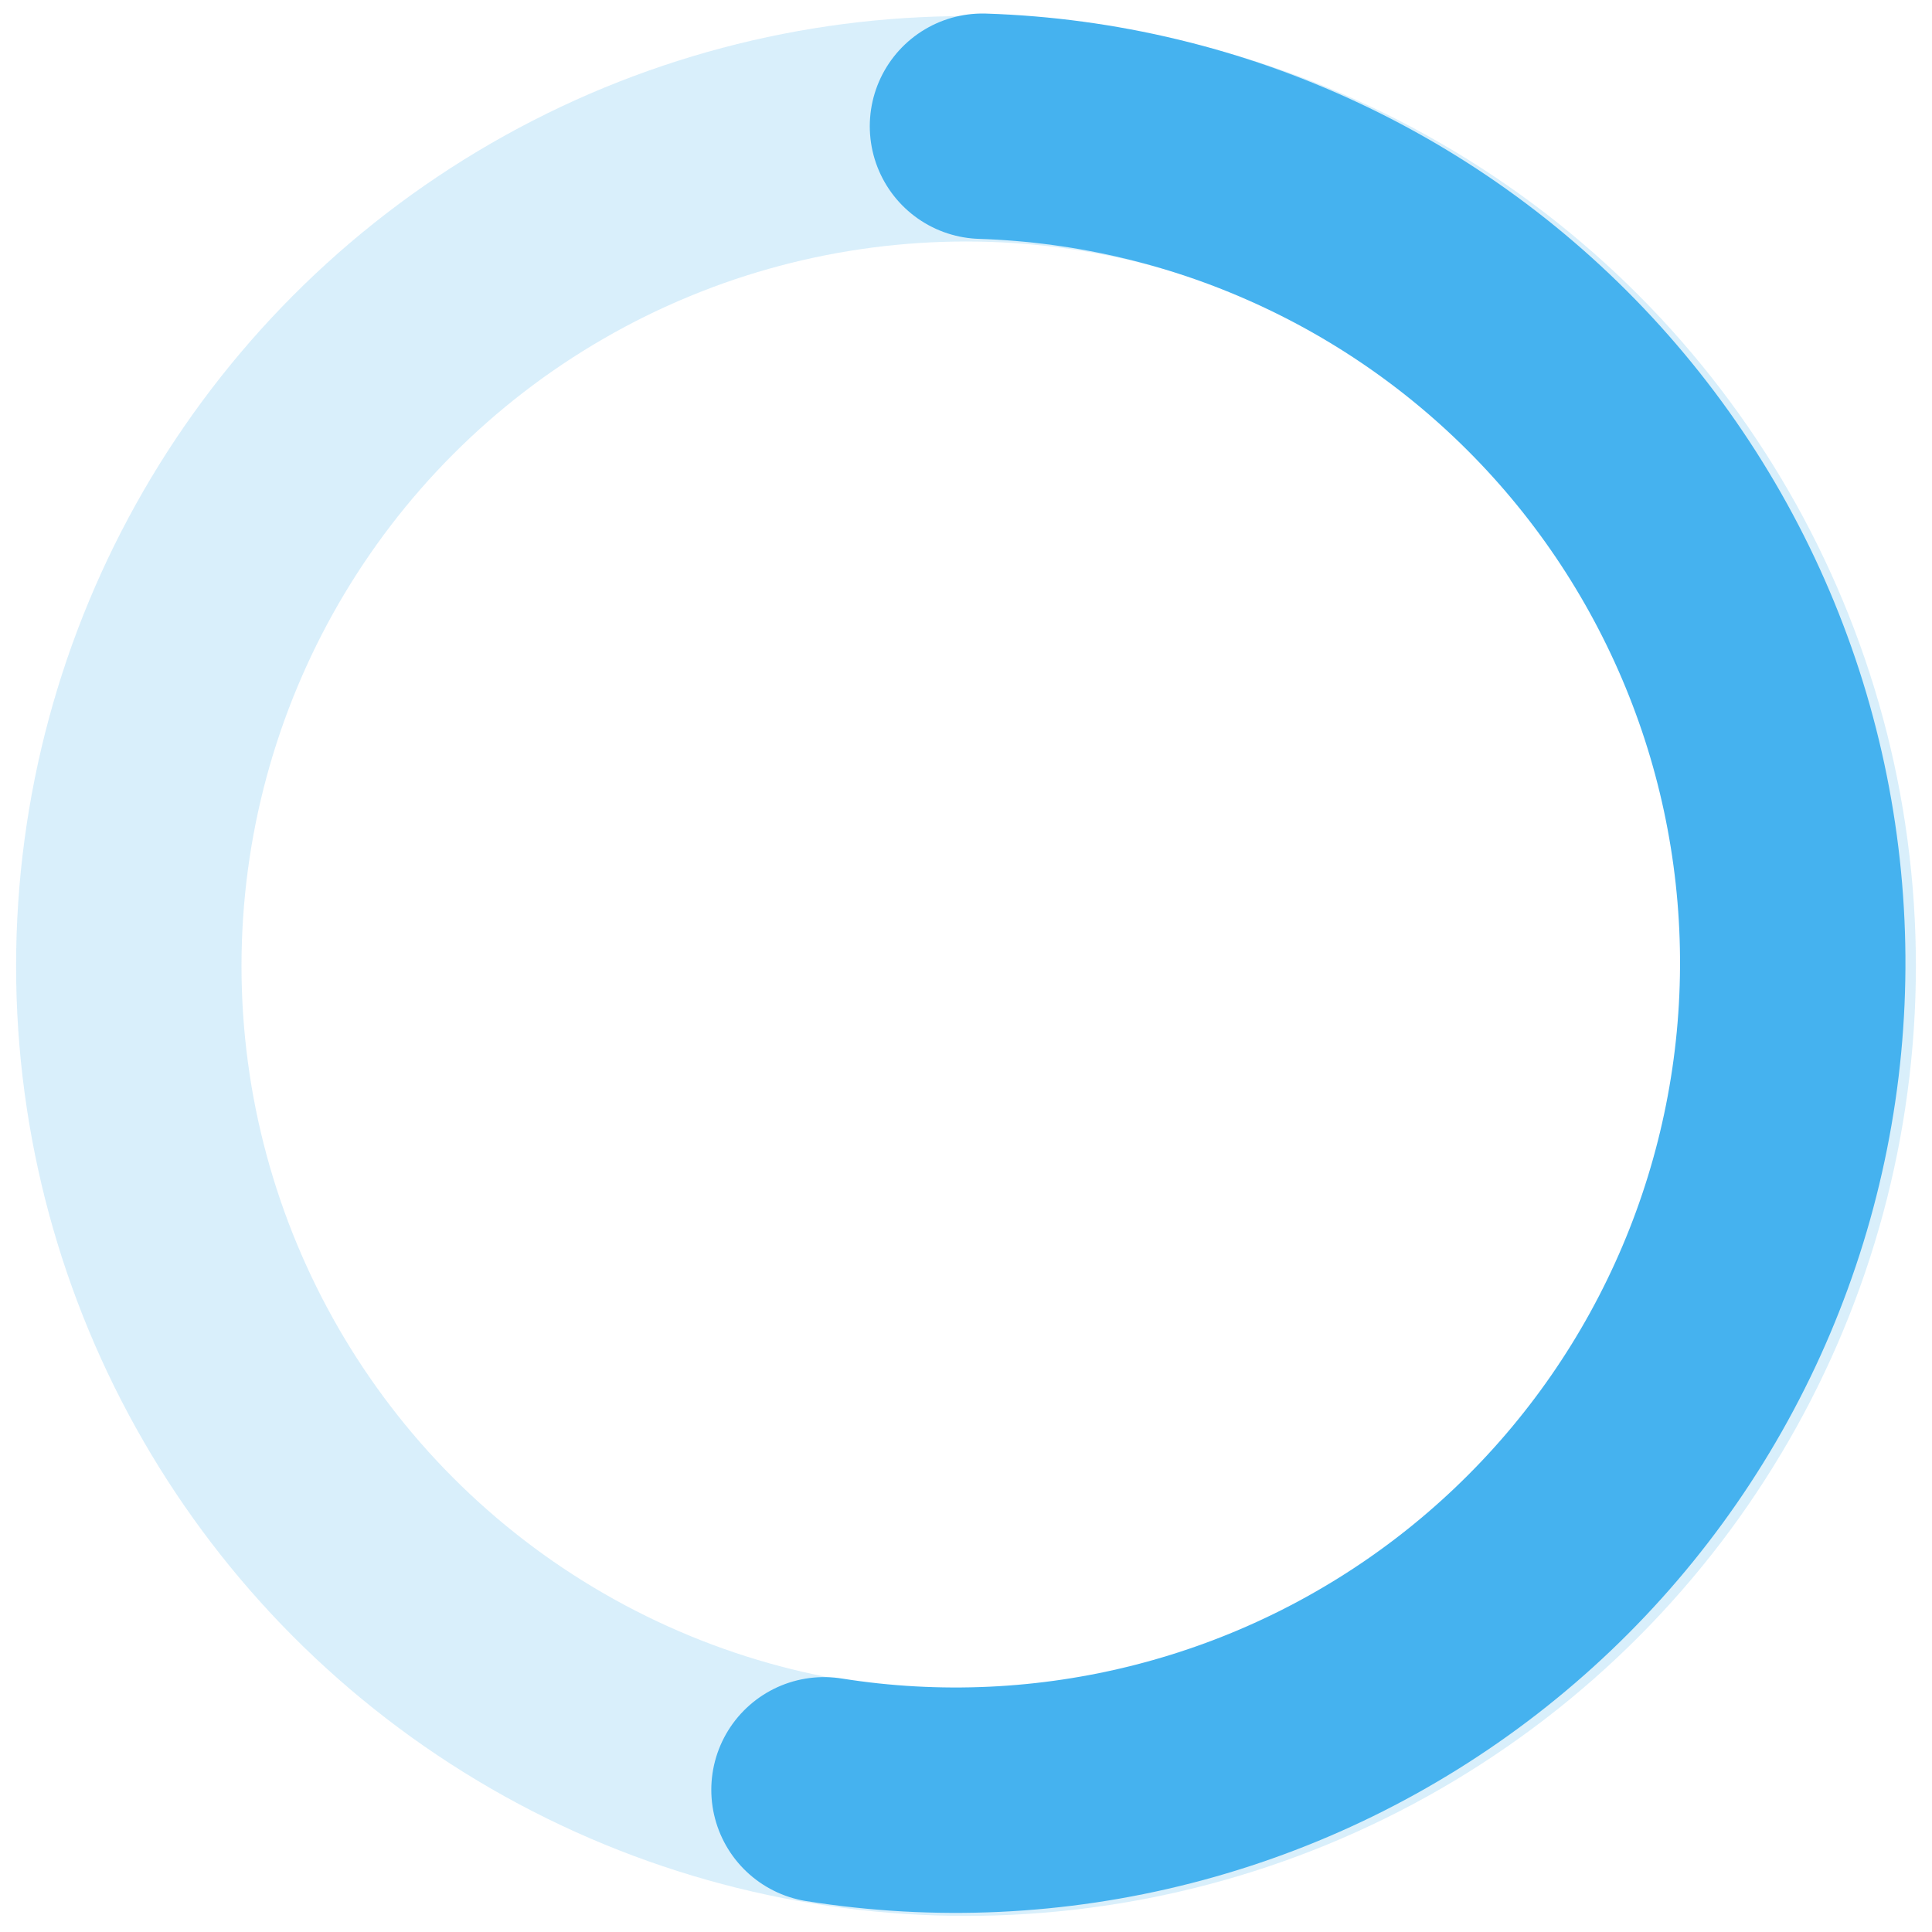 <svg width="60" height="60" viewBox="0 0 60 60" fill="none" xmlns="http://www.w3.org/2000/svg">
<circle cx="30" cy="30" r="26" stroke="#45B2EF" stroke-opacity="0.2" stroke-width="7"/>
<path d="M25.59 55.584C29.098 56.142 32.683 55.975 36.123 55.094C39.564 54.214 42.788 52.637 45.596 50.462C48.404 48.287 50.737 45.56 52.45 42.449C54.164 39.337 55.221 35.908 55.558 32.372C55.895 28.837 55.504 25.269 54.409 21.89C53.313 18.512 51.538 15.393 49.191 12.727C46.844 10.061 43.976 7.904 40.763 6.39C37.55 4.875 34.061 4.034 30.512 3.92" stroke="#45B2EF" stroke-width="7" stroke-linecap="round"/>
</svg>
